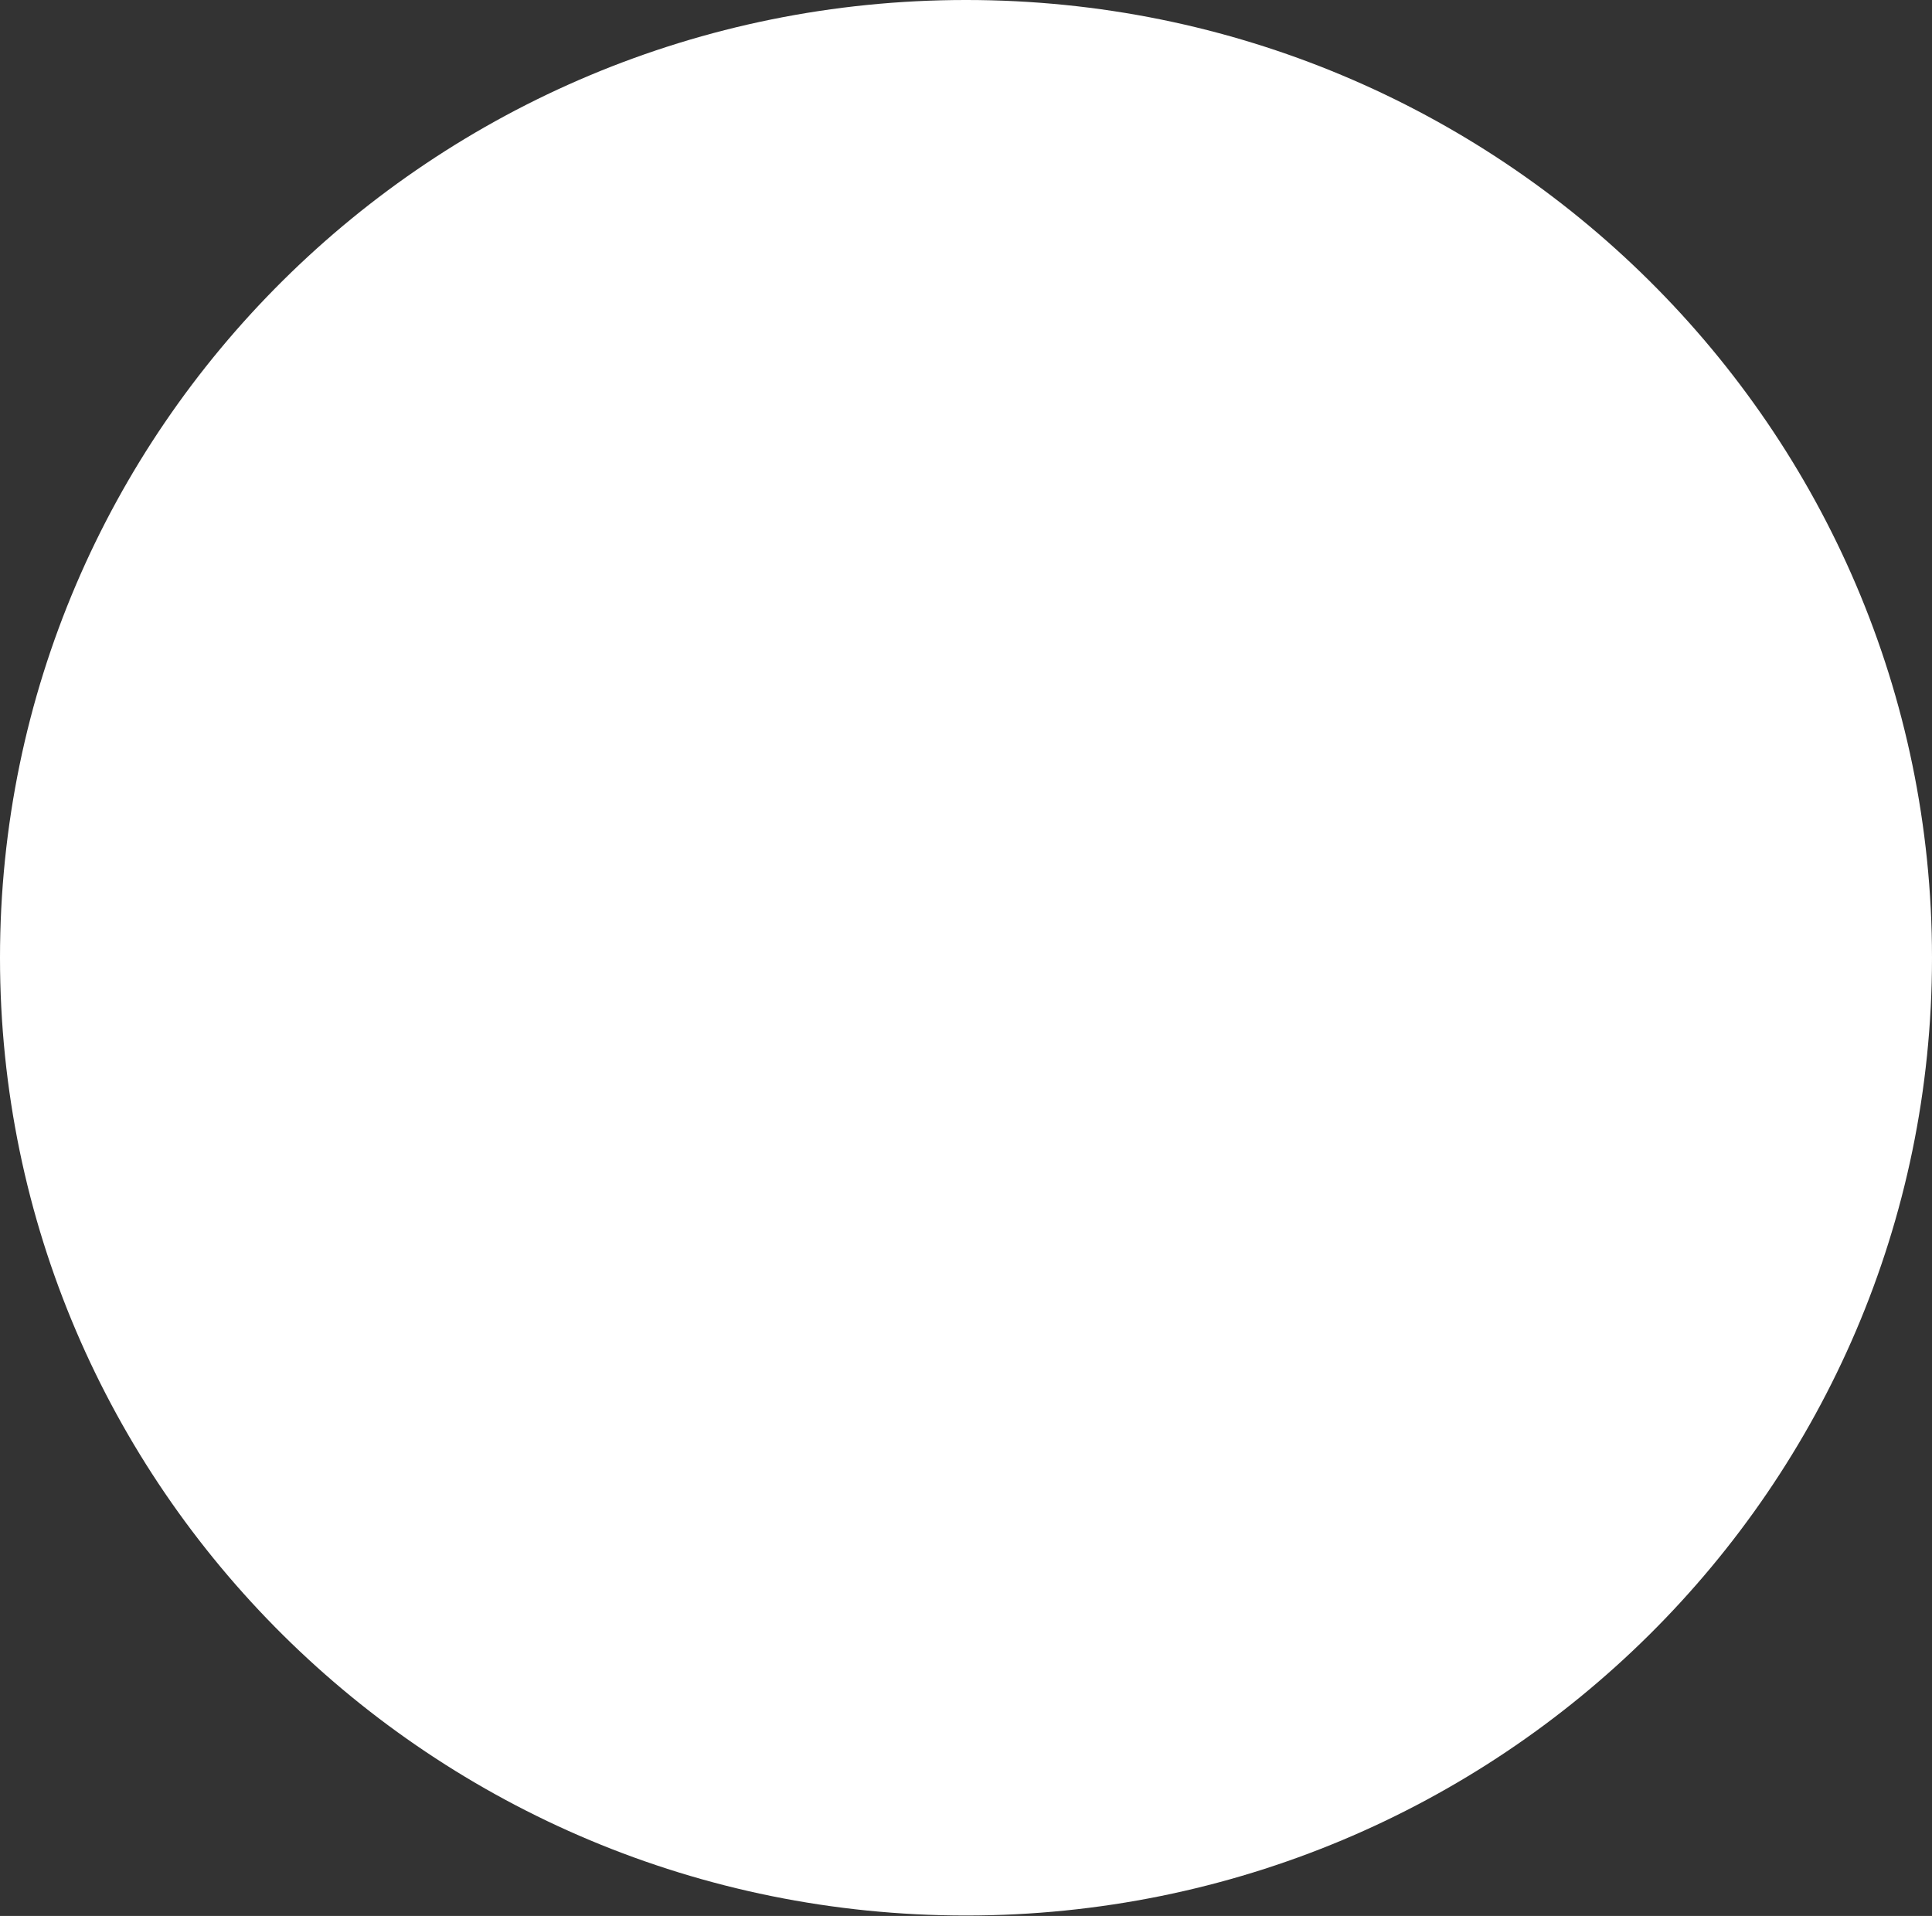 <?xml version="1.0" encoding="UTF-8"?> <svg xmlns="http://www.w3.org/2000/svg" width="711" height="705" viewBox="0 0 711 705" fill="none"><rect x="0" y="0" width="711" height="705" fill="#333333" stroke="none"/> <path fill-rule="evenodd" clip-rule="evenodd" d="M0 352.423C0 157.785 159.163 -0.001 355.5 -0.001C551.837 -0.001 711 157.785 711 352.423C711 547.062 551.837 704.847 355.5 704.847C159.163 704.847 0 547.062 0 352.423Z" fill="white"></path> </svg> 